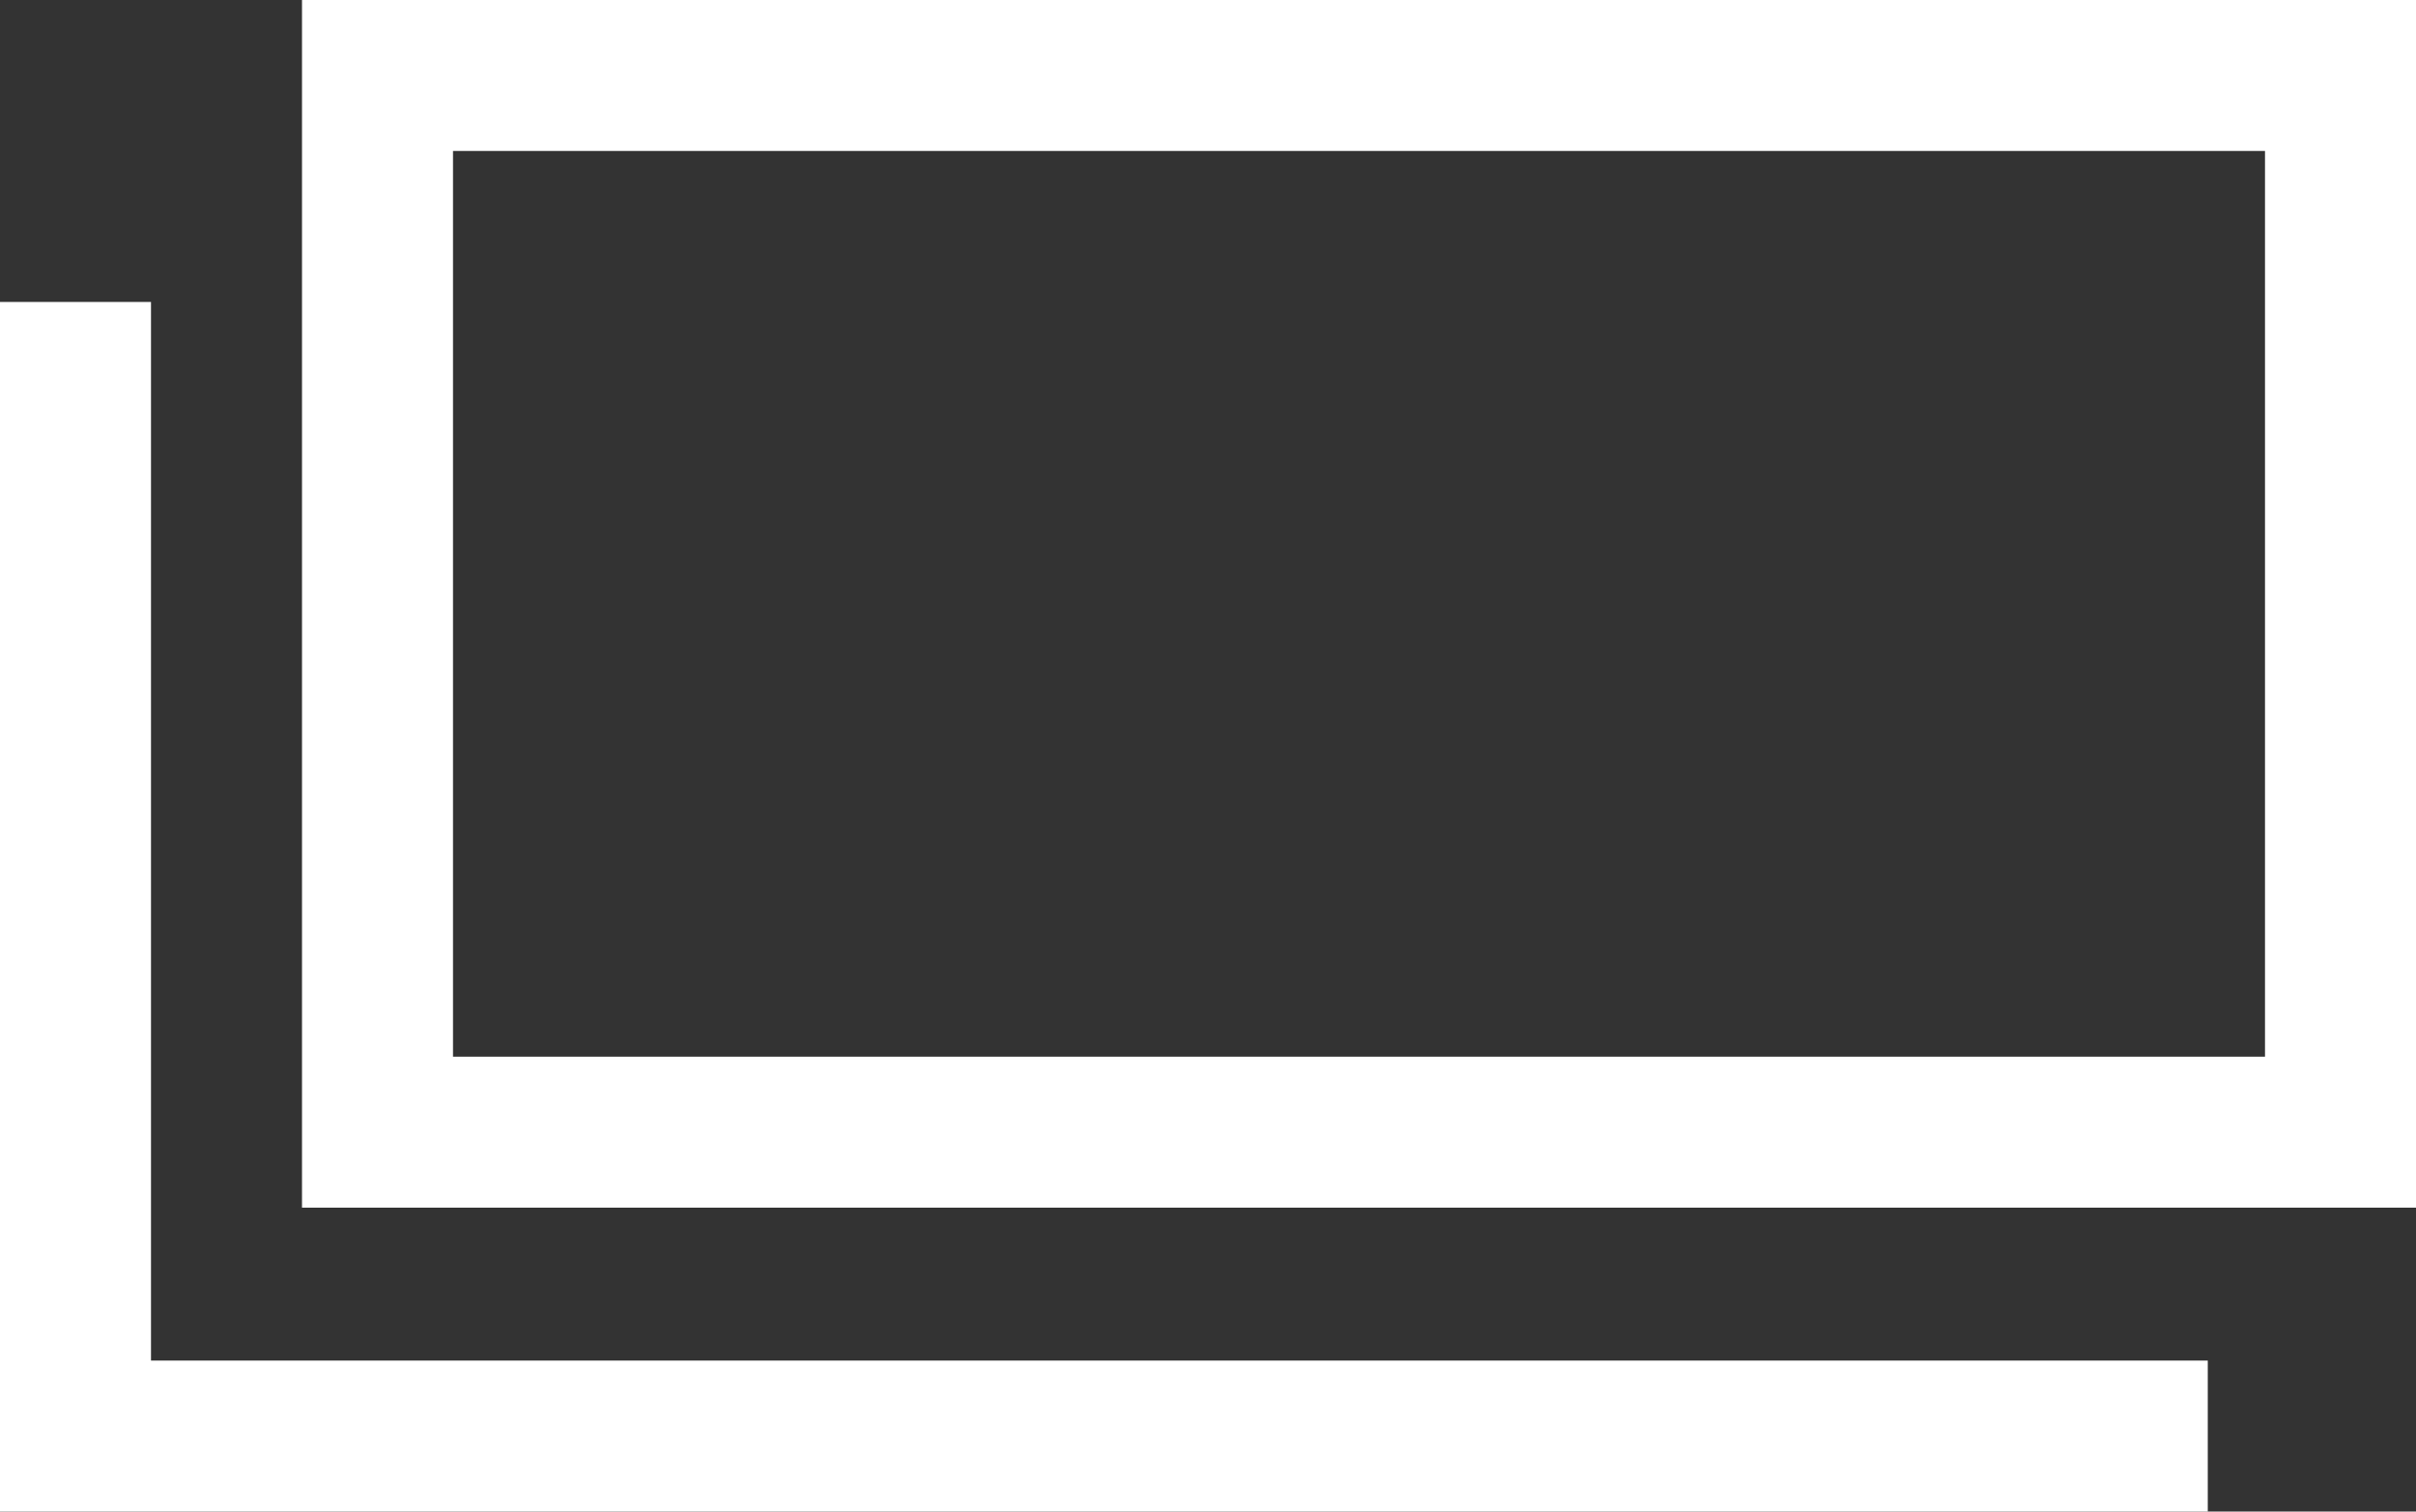 <svg xmlns="http://www.w3.org/2000/svg" width="16" height="10.013" viewBox="0 0 16 10.013">
  <rect x="0" y="0" width="16" height="10.013" fill="#333333" stroke="none"/>
  <g id="Group_271" data-name="Group 271" transform="translate(-164 -25.064)">
    <g id="Rectangle_530" data-name="Rectangle 530" transform="translate(166 25.064)" fill="none" stroke="#fff" stroke-width="1">
      <rect width="14" height="8" stroke="none"/>
      <rect x="0.5" y="0.5" width="13" height="7" fill="none"/>
    </g>
    <path id="Path_56" data-name="Path 56" d="M164.521,25.064v7.513h14.121" transform="translate(-0.021 2)" fill="none" stroke="#fff" stroke-width="1"/>
  </g>
</svg>
